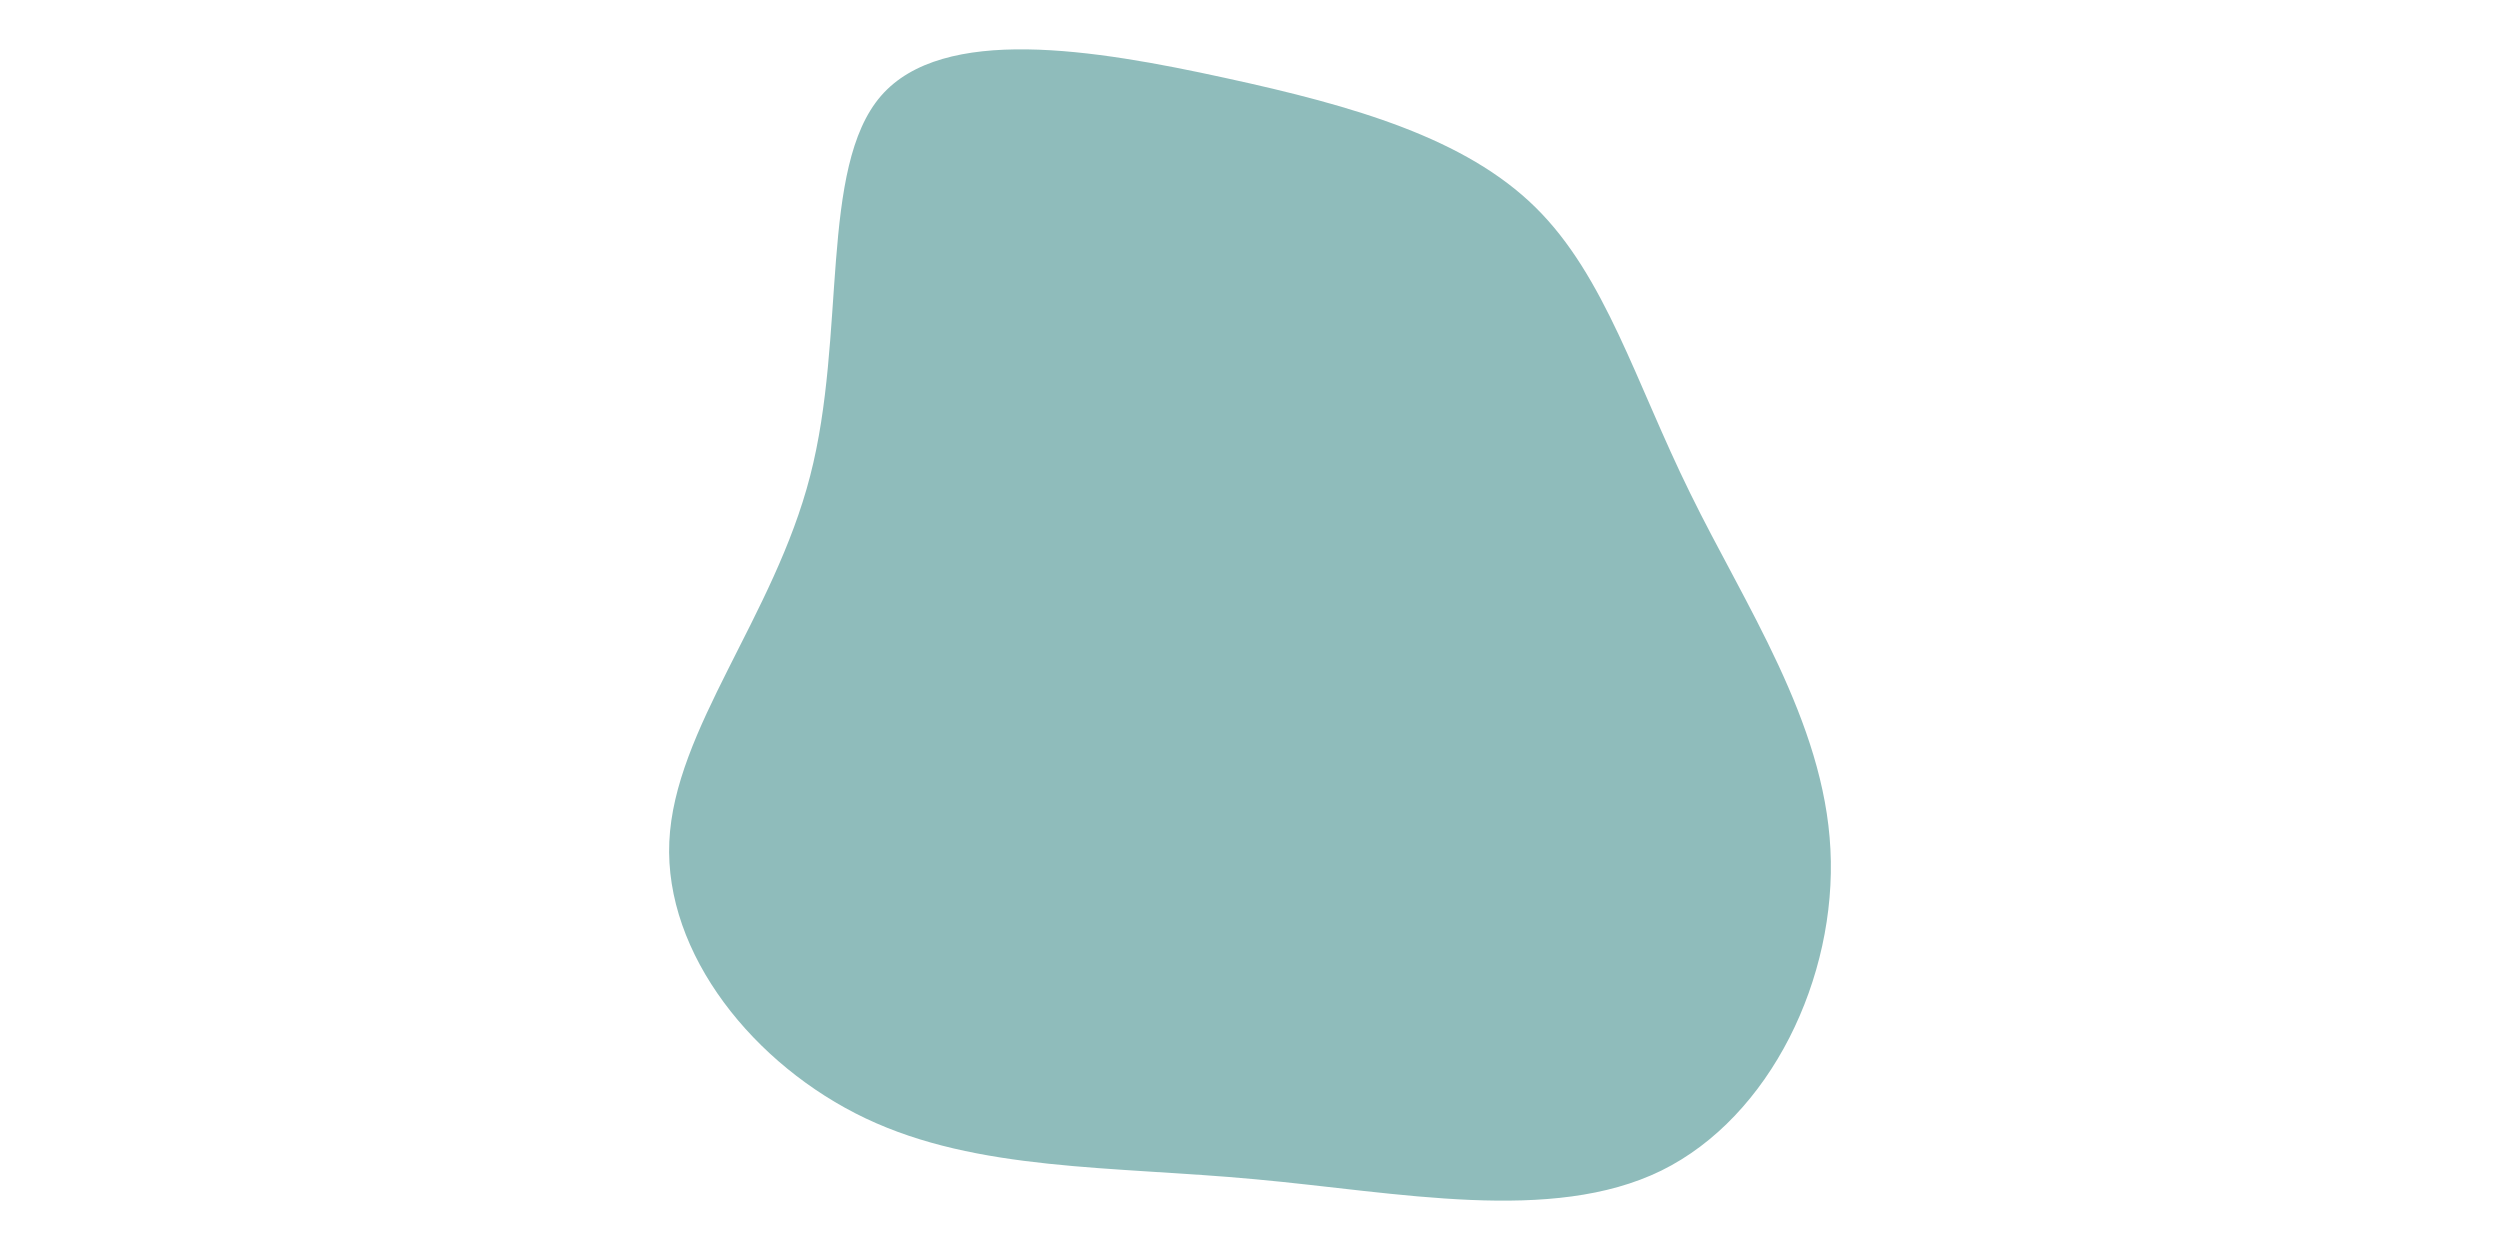 <svg id="visual" viewBox="0 0 900 450" width="900" height="450" xmlns="http://www.w3.org/2000/svg" xmlns:xlink="http://www.w3.org/1999/xlink" version="1.1"><g transform="translate(448.353 224.73)"><path d="M104.4 -150.1C129.6 -125.3 140.4 -87.2 160.1 -47.2C179.7 -7.1 208.3 34.9 210.6 81C213 127.1 189.1 177.3 149.7 196.7C110.2 216 55.1 204.5 3.5 199.8C-48.2 195 -96.4 197 -136.7 177.9C-176.9 158.8 -209.2 118.7 -207.4 78.3C-205.6 37.8 -169.7 -2.8 -156.7 -53.4C-143.6 -103.9 -153.5 -164.4 -131.2 -190.2C-108.9 -215.9 -54.5 -207 -7.4 -196.7C39.6 -186.5 79.2 -174.9 104.4 -150.1" fill="#8FBCBB"></path></g></svg>